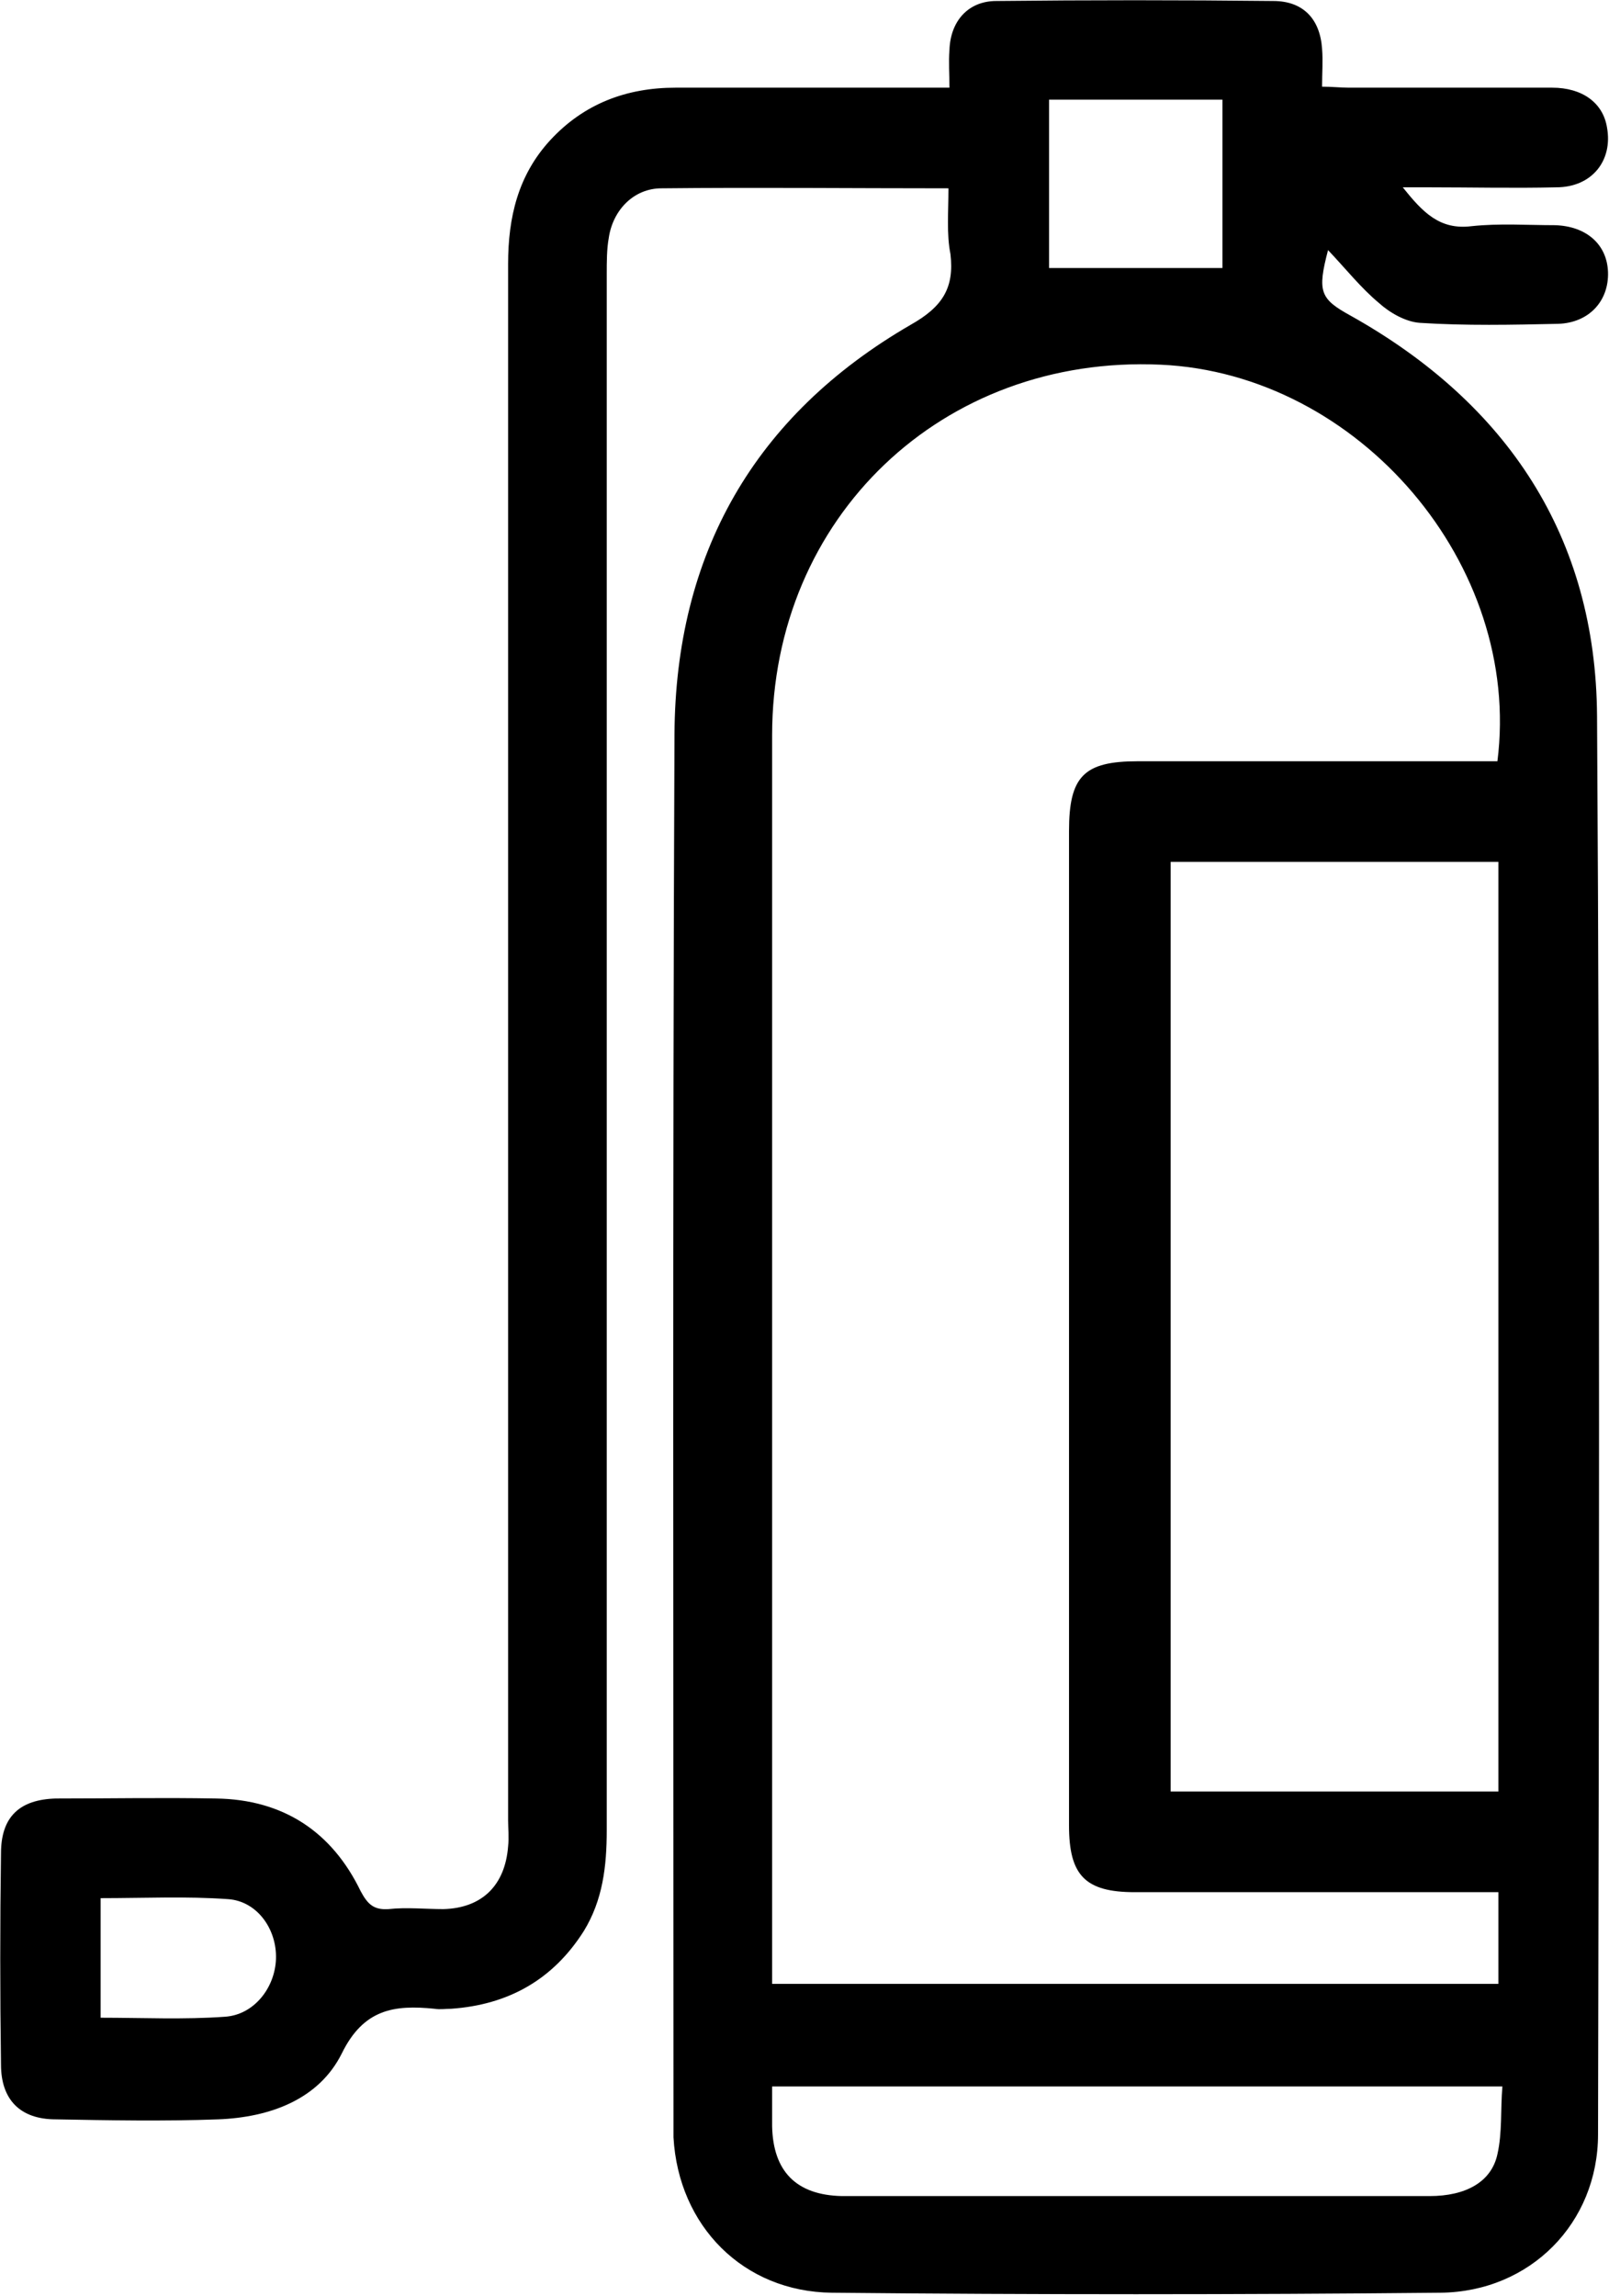 <?xml version="1.0" encoding="UTF-8"?> <!-- Generator: Adobe Illustrator 27.6.1, SVG Export Plug-In . SVG Version: 6.00 Build 0) --> <svg xmlns="http://www.w3.org/2000/svg" xmlns:xlink="http://www.w3.org/1999/xlink" version="1.1" id="Calque_1" x="0px" y="0px" viewBox="0 0 16.15 23.04" style="enable-background:new 0 0 16.15 23.04;" xml:space="preserve"> <path d="M9.52,1.89c-0.98,0-1.93-0.01-2.88,0c-0.28,0-0.49,0.22-0.53,0.5C6.09,2.5,6.09,2.63,6.09,2.75c0,5.21,0,10.41,0,15.62 c0,0.36-0.04,0.7-0.23,1.01c-0.31,0.49-0.76,0.74-1.33,0.78c-0.06,0-0.11,0.01-0.17,0c-0.4-0.04-0.71,0-0.93,0.45 c-0.23,0.46-0.72,0.64-1.24,0.66c-0.54,0.02-1.09,0.01-1.63,0c-0.36,0-0.55-0.2-0.55-0.55C0,20.01,0,19.3,0.01,18.6 c0-0.37,0.19-0.54,0.55-0.55c0.54,0,1.07-0.01,1.61,0c0.67,0.01,1.16,0.33,1.45,0.93c0.07,0.13,0.13,0.19,0.28,0.18 c0.18-0.02,0.37,0,0.55,0c0.39-0.01,0.62-0.24,0.65-0.63c0.01-0.09,0-0.18,0-0.26c0-5.21,0-10.41,0-15.62c0-0.47,0.1-0.89,0.42-1.24 c0.34-0.37,0.77-0.53,1.26-0.53c0.9,0,1.81,0,2.75,0c0-0.13-0.01-0.26,0-0.38C9.54,0.21,9.72,0.01,10,0.01 c0.93-0.01,1.85-0.01,2.78,0c0.3,0,0.47,0.18,0.49,0.48c0.01,0.12,0,0.24,0,0.38c0.1,0,0.19,0.01,0.27,0.01c0.68,0,1.36,0,2.04,0 c0.3,0,0.51,0.15,0.55,0.4c0.06,0.33-0.15,0.6-0.51,0.6c-0.42,0.01-0.85,0-1.27,0c-0.08,0-0.15,0-0.27,0 c0.2,0.25,0.37,0.43,0.69,0.39c0.28-0.03,0.56-0.01,0.84-0.01c0.31,0.01,0.52,0.19,0.53,0.47c0.01,0.29-0.19,0.51-0.5,0.52 c-0.46,0.01-0.93,0.02-1.39-0.01c-0.14-0.01-0.3-0.1-0.41-0.2c-0.18-0.15-0.33-0.34-0.51-0.53c-0.11,0.42-0.08,0.49,0.23,0.66 c1.57,0.88,2.46,2.22,2.47,4.02c0.03,4.74,0.02,9.48,0.01,14.23c0,0.89-0.68,1.58-1.58,1.59c-2.04,0.02-4.08,0.02-6.11,0 c-0.89-0.01-1.54-0.67-1.59-1.56c0-0.05,0-0.1,0-0.14c0-4.65-0.01-9.29,0.01-13.94c0.01-1.81,0.8-3.2,2.37-4.11 c0.32-0.18,0.44-0.37,0.4-0.71C9.5,2.35,9.52,2.13,9.52,1.89z M15.03,7.64c0.25-1.97-1.39-3.89-3.38-3.98 c-2.19-0.1-3.9,1.53-3.9,3.72c0,4.09,0,8.19,0,12.28c0,0.08,0,0.17,0,0.25c2.45,0,4.87,0,7.29,0c0-0.31,0-0.6,0-0.92 c-0.11,0-0.2,0-0.29,0c-1.12,0-2.24,0-3.36,0c-0.5,0-0.66-0.17-0.66-0.67c0-1.36,0-2.72,0-4.08c0-1.97,0-3.93,0-5.9 c0-0.55,0.15-0.7,0.69-0.7c0.57,0,1.13,0,1.7,0C13.75,7.64,14.38,7.64,15.03,7.64z M15.04,17.98c0-3.13,0-6.22,0-9.33 c-1.11,0-2.2,0-3.29,0c0,3.12,0,6.22,0,9.33C12.85,17.98,13.93,17.98,15.04,17.98z M7.75,20.94c0,0.15,0,0.28,0,0.4 c0.01,0.45,0.24,0.69,0.7,0.7c0.26,0,0.51,0,0.77,0c1.71,0,3.42,0,5.13,0c0.36,0,0.62-0.14,0.68-0.42c0.05-0.22,0.03-0.45,0.05-0.68 C12.6,20.94,10.19,20.94,7.75,20.94z M10.53,1c0,0.59,0,1.15,0,1.69c0.59,0,1.16,0,1.74,0c0-0.55,0-1.11,0-1.69 C11.69,1,11.12,1,10.53,1z M1.01,20.25c0.42,0,0.84,0.02,1.25-0.01c0.29-0.02,0.5-0.29,0.51-0.58c0.01-0.3-0.19-0.58-0.48-0.6 c-0.42-0.03-0.84-0.01-1.28-0.01C1.01,19.46,1.01,19.85,1.01,20.25z"></path> </svg> 